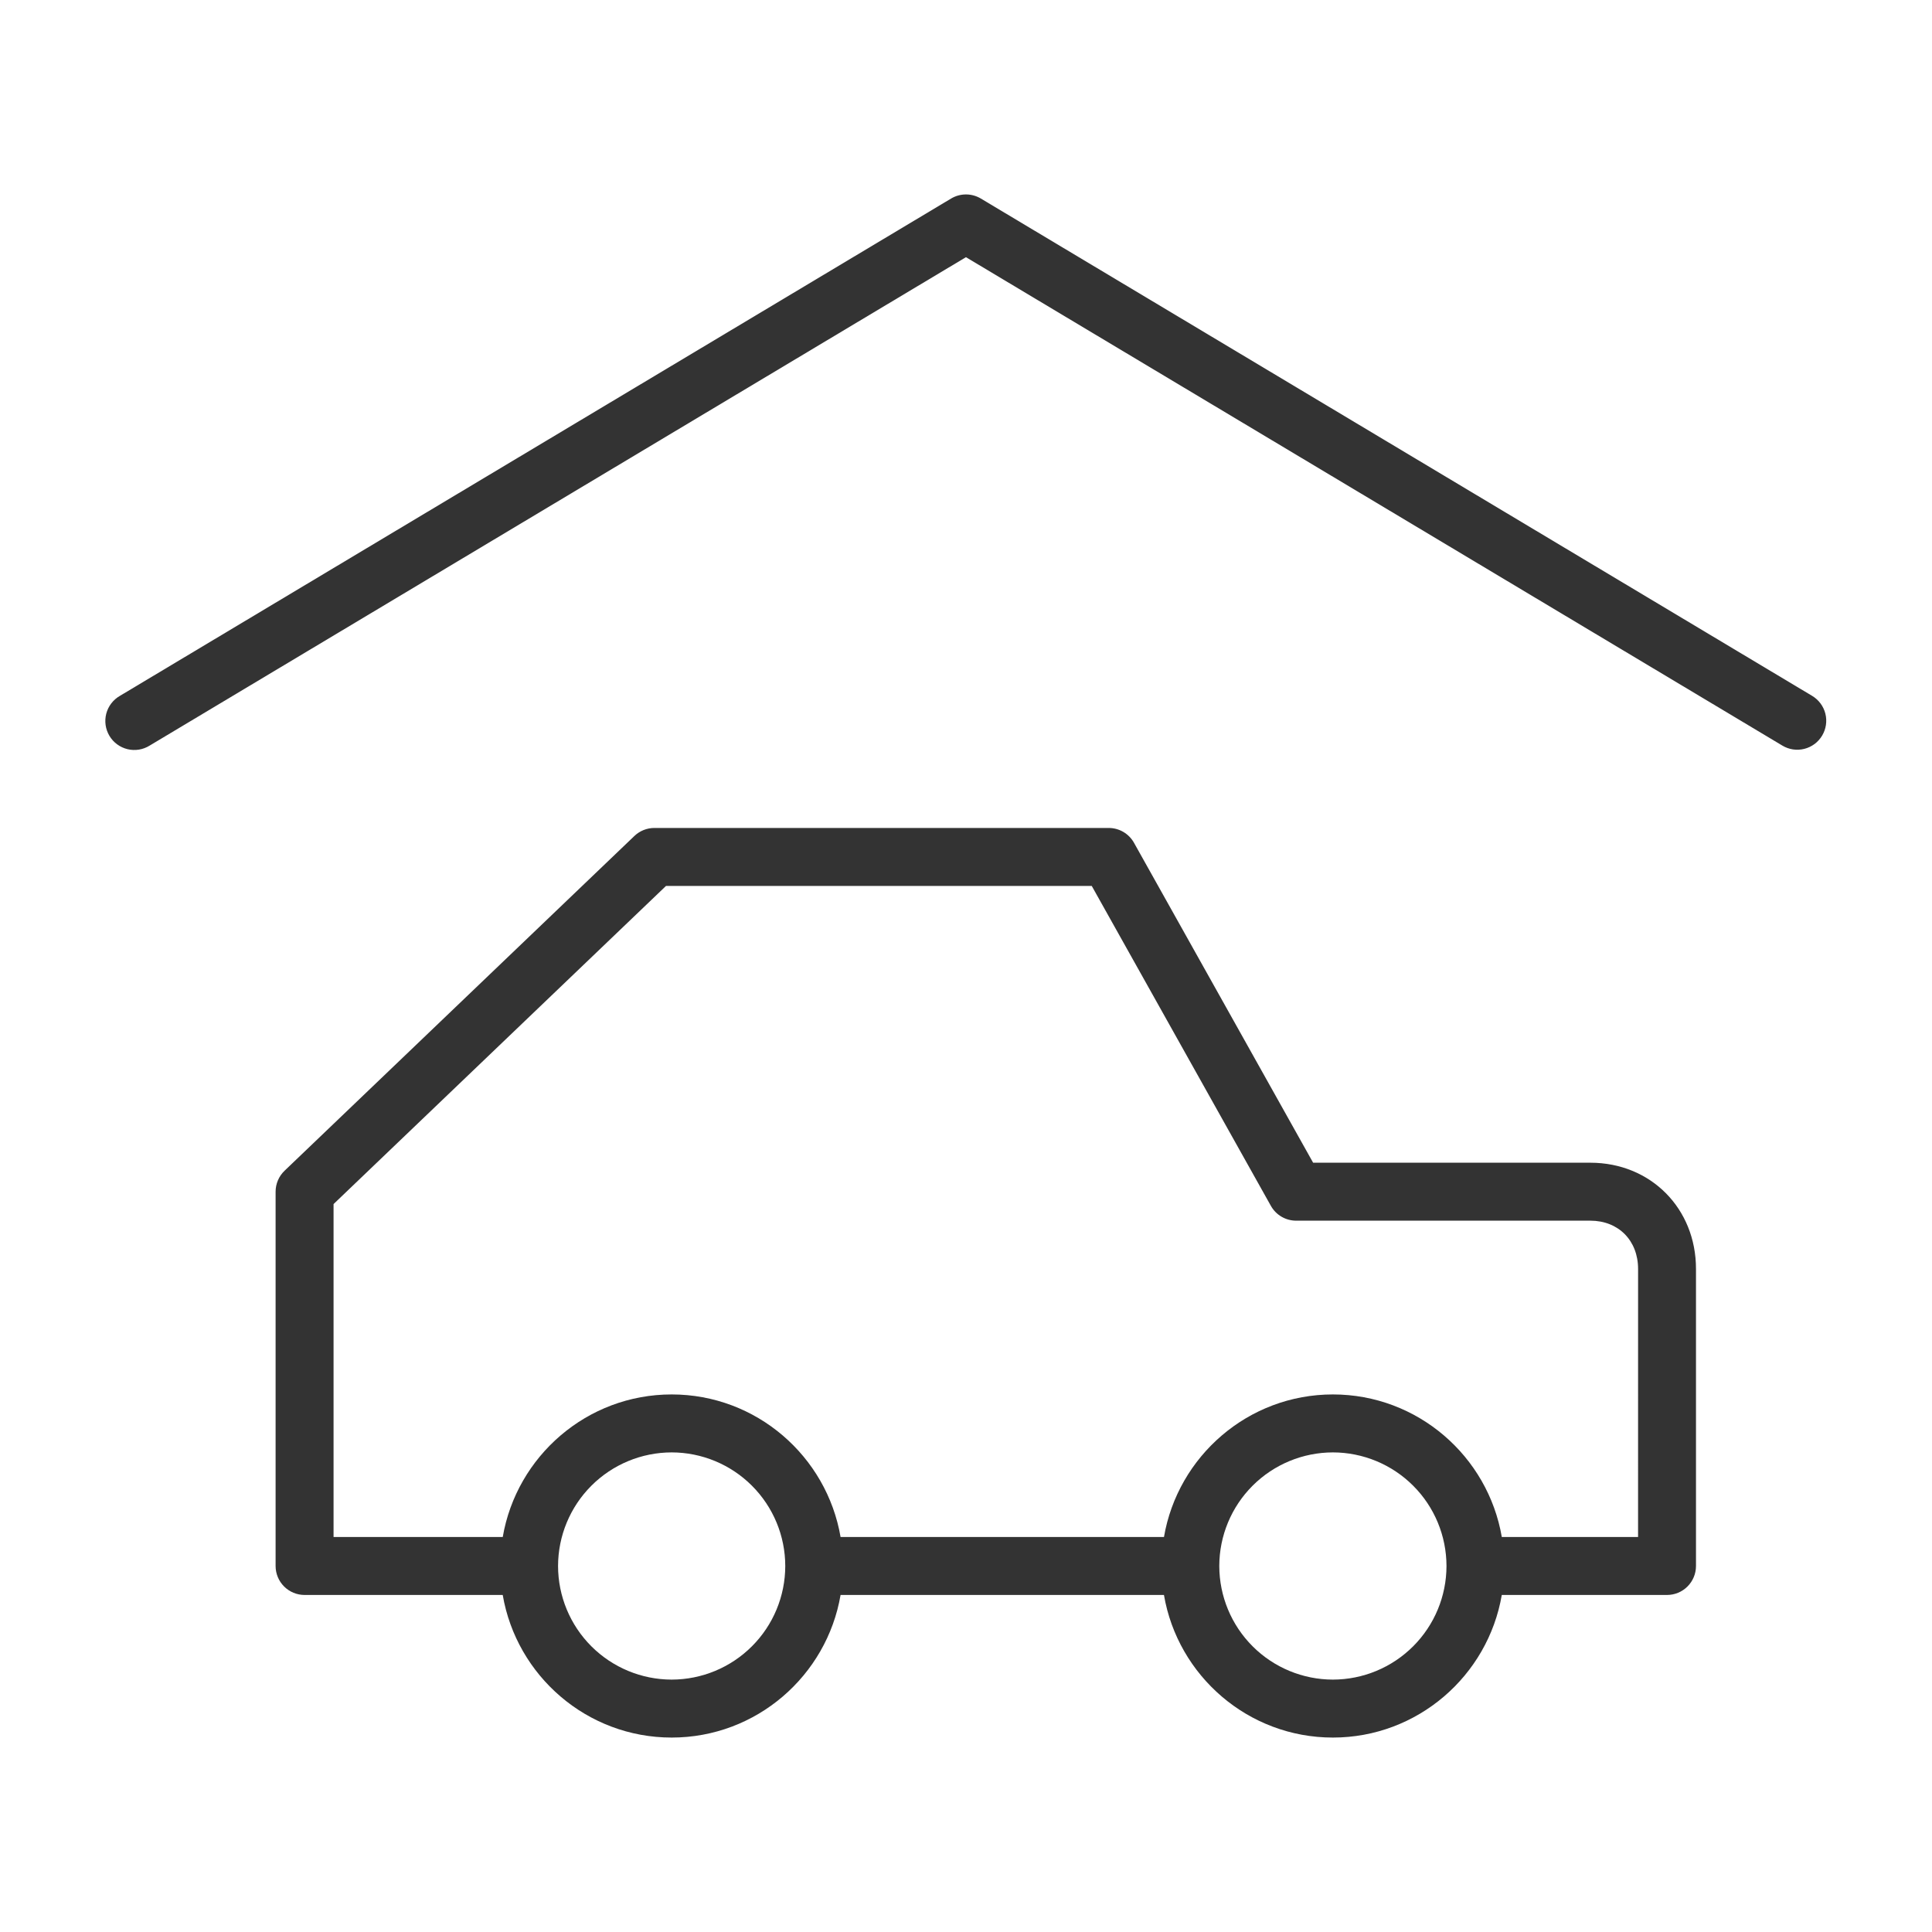 <?xml version="1.0" encoding="UTF-8"?> <svg xmlns="http://www.w3.org/2000/svg" width="100" height="100" viewBox="0 0 100 100" fill="none"><path fill-rule="evenodd" clip-rule="evenodd" d="M93.796 36.018L50.769 10.277C50.536 10.138 50.27 10.064 49.999 10.064C49.727 10.064 49.461 10.138 49.228 10.277L6.205 36.018C6.032 36.117 5.881 36.25 5.76 36.408C5.639 36.566 5.551 36.747 5.5 36.94C5.45 37.133 5.439 37.334 5.467 37.531C5.495 37.728 5.562 37.918 5.665 38.089C5.767 38.26 5.902 38.409 6.063 38.527C6.223 38.645 6.406 38.73 6.599 38.777C6.793 38.824 6.994 38.831 7.191 38.8C7.388 38.768 7.576 38.697 7.745 38.592L49.998 13.312L92.255 38.592C92.424 38.694 92.612 38.761 92.806 38.79C93.001 38.819 93.2 38.809 93.391 38.761C93.583 38.713 93.762 38.627 93.921 38.51C94.079 38.392 94.212 38.244 94.313 38.075C94.517 37.734 94.578 37.325 94.481 36.939C94.384 36.554 94.137 36.222 93.796 36.018ZM82.317 60.182H67.967L58.695 43.622C58.565 43.389 58.375 43.196 58.145 43.061C57.915 42.926 57.653 42.855 57.386 42.855H33.871C33.485 42.855 33.113 43.004 32.834 43.272L14.728 60.598C14.582 60.738 14.465 60.906 14.386 61.093C14.306 61.279 14.265 61.479 14.265 61.682V81.055C14.265 81.453 14.423 81.834 14.704 82.116C14.986 82.397 15.367 82.555 15.765 82.555H26.021C26.736 86.738 30.38 89.936 34.765 89.936C39.15 89.936 42.793 86.738 43.508 82.555H60.246C60.961 86.738 64.605 89.936 68.989 89.936C73.373 89.936 77.017 86.738 77.732 82.555H86.284C86.682 82.555 87.064 82.397 87.345 82.116C87.626 81.834 87.784 81.453 87.784 81.055V65.68C87.786 62.545 85.436 60.182 82.317 60.182ZM34.765 86.936C33.206 86.934 31.712 86.314 30.609 85.212C29.507 84.11 28.887 82.616 28.885 81.057C28.887 79.498 29.507 78.003 30.609 76.901C31.711 75.798 33.206 75.178 34.765 75.176C36.324 75.178 37.819 75.798 38.921 76.901C40.023 78.003 40.644 79.498 40.645 81.057C40.643 82.616 40.023 84.11 38.92 85.212C37.818 86.314 36.324 86.934 34.765 86.936ZM68.99 86.936C67.432 86.934 65.939 86.315 64.837 85.214C63.734 84.113 63.114 82.62 63.11 81.062L63.111 81.055L63.11 81.049C63.114 79.491 63.734 77.998 64.837 76.897C65.939 75.797 67.432 75.178 68.99 75.176C70.549 75.178 72.044 75.798 73.146 76.901C74.249 78.003 74.868 79.498 74.87 81.057C74.868 82.616 74.248 84.11 73.145 85.212C72.043 86.314 70.549 86.934 68.99 86.936ZM84.786 79.555H77.733C77.016 75.373 73.374 72.176 68.99 72.176C64.606 72.176 60.964 75.373 60.247 79.555H43.508C42.791 75.373 39.149 72.176 34.765 72.176C30.381 72.176 26.739 75.373 26.022 79.555H17.265V62.322L34.473 45.855H56.508L65.78 62.414C66.045 62.889 66.546 63.182 67.089 63.182H82.318C83.771 63.182 84.787 64.209 84.787 65.68L84.786 79.555Z" fill="#333333"></path></svg> 